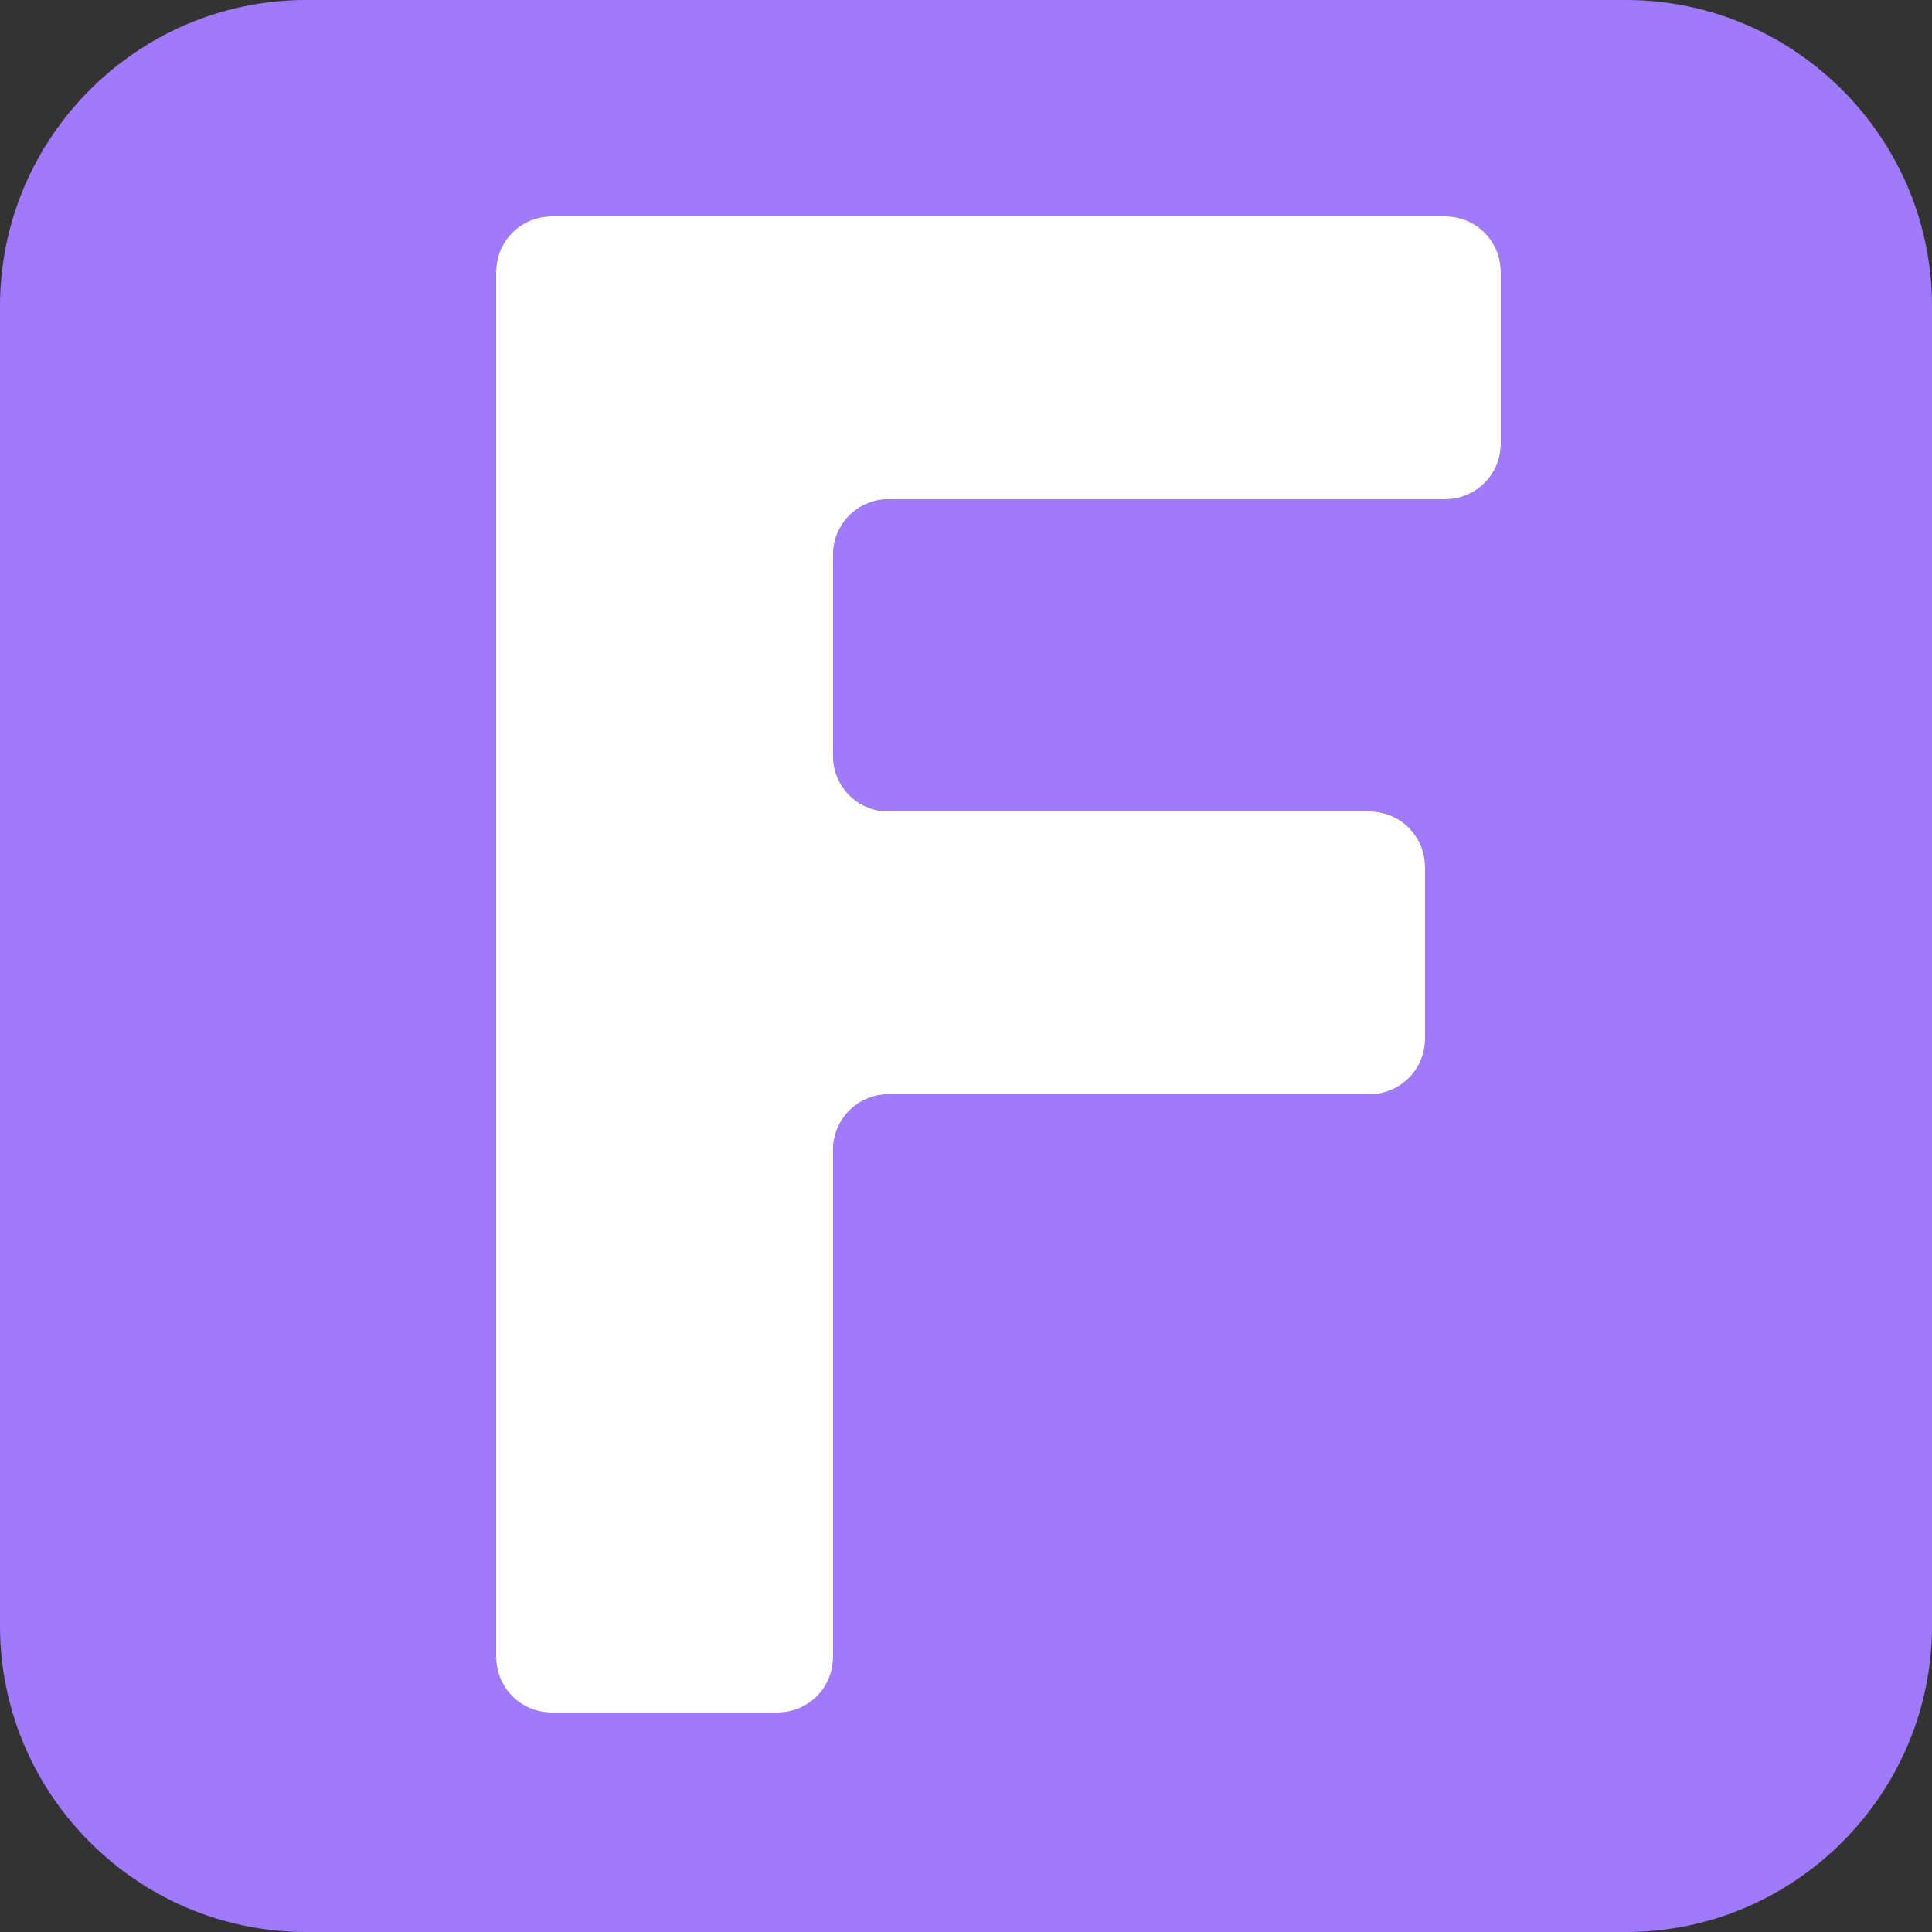<?xml version="1.0" encoding="utf-8"?>
<!-- Generator: Adobe Illustrator 25.0.0, SVG Export Plug-In . SVG Version: 6.00 Build 0)  -->
<svg version="1.1" id="Layer_1" xmlns="http://www.w3.org/2000/svg" xmlns:xlink="http://www.w3.org/1999/xlink" x="0px" y="0px"
	 viewBox="0 0 125 125" style="enable-background:new 0 0 125 125;" xml:space="preserve">
<rect x="0" y="0" width="125" height="125" fill="#333333" stroke="none"/>
<style type="text/css">
	.st0{display:none;fill:#FFFFFF;}
	.st1{fill:#A07AFA;}
	.st2{fill:#FFFFFF;}
</style>
<path class="st0" d="M28.3,12.3v102.5h72.2V12.3H28.3z M97.1,28.7c0,2-1.6,3.6-3.6,3.6h-36c-2,0-3.6,1.6-3.6,3.6v13
	c0,2,1.6,3.6,3.6,3.6h31.1c2,0,3.6,1.6,3.6,3.6v11.1c0,2-1.6,3.6-3.6,3.6H57.5c-2,0-3.6,1.6-3.6,3.6v32.8c0,2-1.6,3.6-3.6,3.6H35.7
	c-2,0-3.6-1.6-3.6-3.6V17.6c0-2,1.6-3.6,3.6-3.6h57.8c2,0,3.6,1.6,3.6,3.6V28.7z"/>
<g>
	<path class="st1" d="M105.2,0H19.8C8.9,0,0,8.9,0,19.8v85.4C0,116.1,8.9,125,19.8,125h85.4c10.9,0,19.8-8.9,19.8-19.8V19.8
		C125,8.9,116.1,0,105.2,0z M97.1,28.7c0,2-1.6,3.6-3.6,3.6h-36c-2,0-3.6,1.6-3.6,3.6v13c0,2,1.6,3.6,3.6,3.6h31.1
		c2,0,3.6,1.6,3.6,3.6v11.1c0,2-1.6,3.6-3.6,3.6H57.5c-2,0-3.6,1.6-3.6,3.6v32.8c0,2-1.6,3.6-3.6,3.6H35.7c-2,0-3.6-1.6-3.6-3.6
		V17.6c0-2,1.6-3.6,3.6-3.6h57.8c2,0,3.6,1.6,3.6,3.6V28.7z"/>
	<path class="st2" d="M97.1,17.6v11.1c0,2-1.6,3.6-3.6,3.6h-36c-2,0-3.6,1.6-3.6,3.6v13c0,2,1.6,3.6,3.6,3.6h31.1
		c2,0,3.6,1.6,3.6,3.6v11.1c0,2-1.6,3.6-3.6,3.6H57.5c-2,0-3.6,1.6-3.6,3.6v32.8c0,2-1.6,3.6-3.6,3.6H35.7c-2,0-3.6-1.6-3.6-3.6
		V17.6c0-2,1.6-3.6,3.6-3.6h57.8C95.5,14,97.1,15.6,97.1,17.6z"/>
</g>
</svg>

